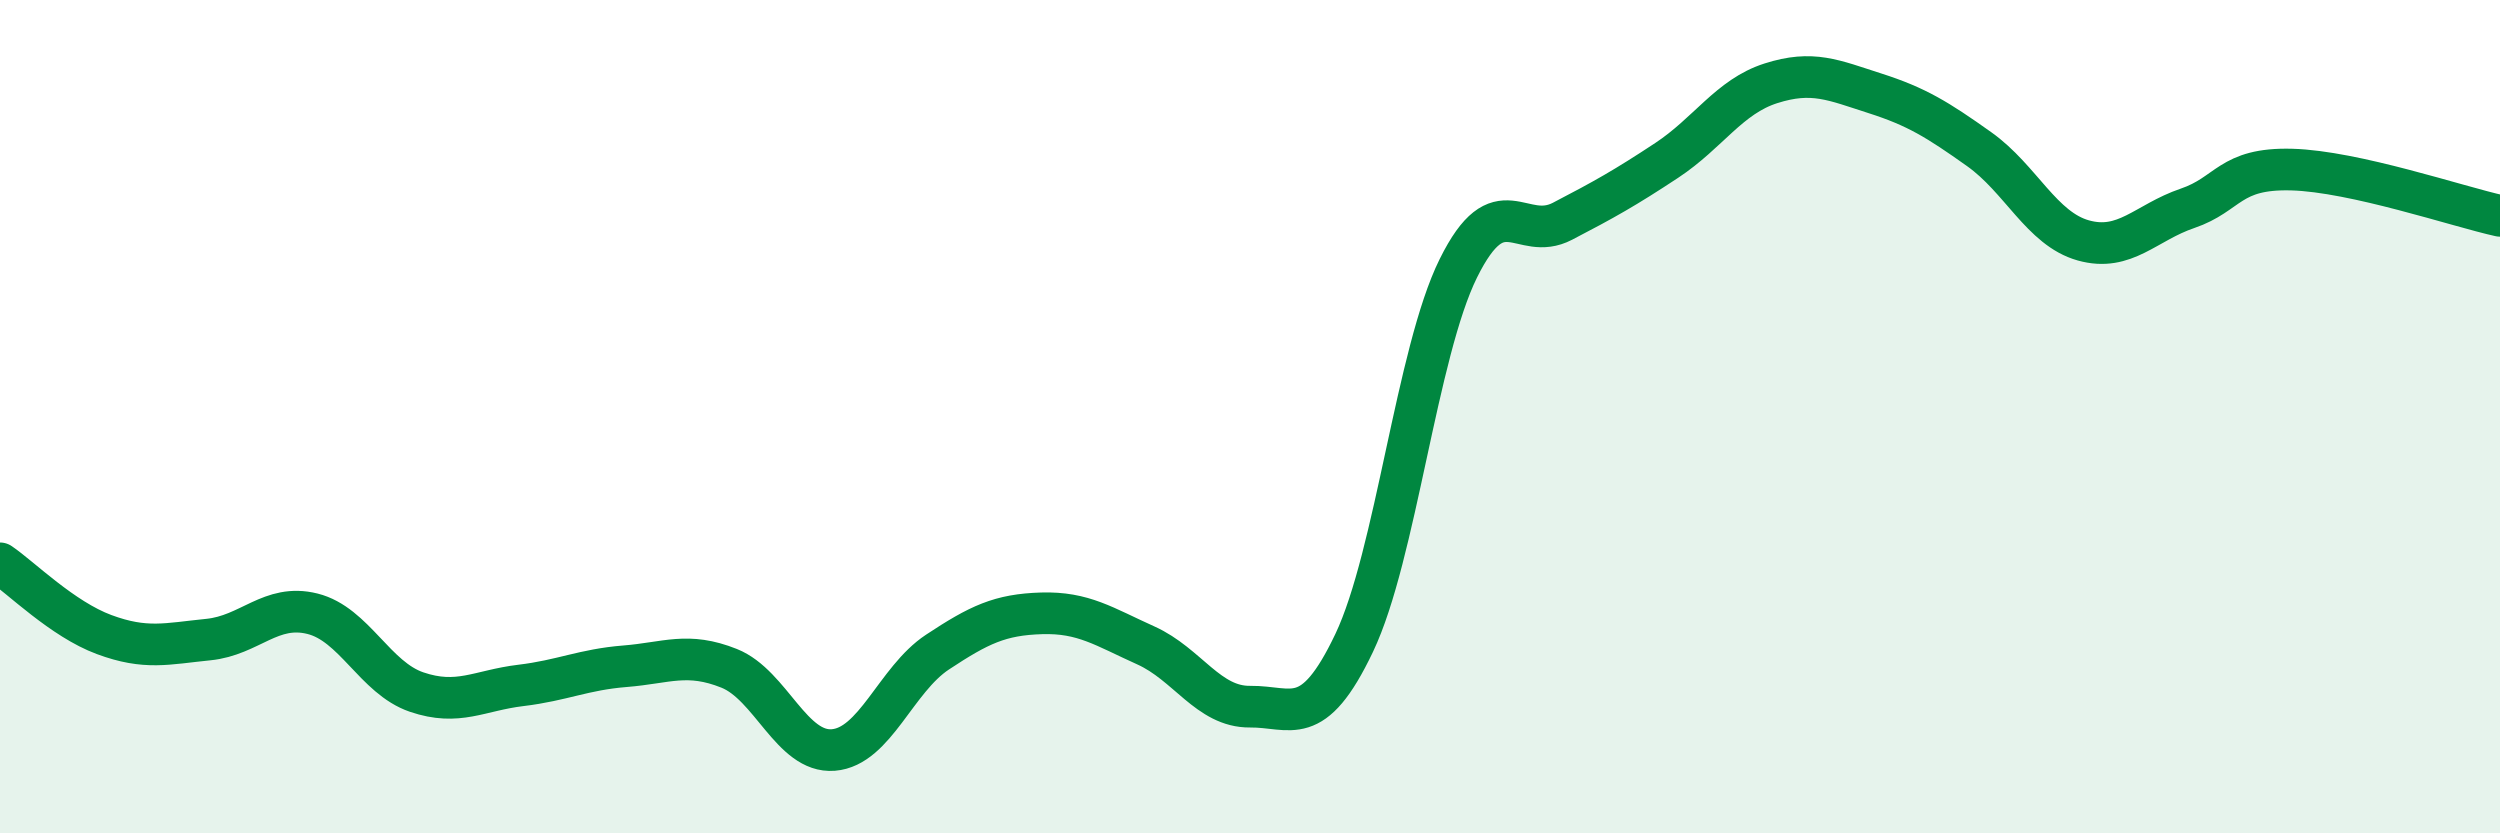 
    <svg width="60" height="20" viewBox="0 0 60 20" xmlns="http://www.w3.org/2000/svg">
      <path
        d="M 0,13.52 C 0.5,13.86 1.5,14.86 2.5,15.23 C 3.5,15.6 4,15.45 5,15.35 C 6,15.25 6.5,14.48 7.5,14.73 C 8.5,14.98 9,16.27 10,16.61 C 11,16.95 11.5,16.57 12.5,16.45 C 13.5,16.33 14,16.07 15,15.99 C 16,15.91 16.5,15.64 17.5,16.04 C 18.5,16.44 19,18.08 20,18 C 21,17.92 21.5,16.31 22.5,15.65 C 23.5,14.99 24,14.75 25,14.72 C 26,14.69 26.5,15.04 27.5,15.49 C 28.5,15.94 29,16.97 30,16.96 C 31,16.95 31.5,17.53 32.5,15.43 C 33.5,13.33 34,8.46 35,6.44 C 36,4.42 36.5,5.83 37.5,5.31 C 38.5,4.79 39,4.51 40,3.85 C 41,3.19 41.5,2.32 42.5,2 C 43.5,1.68 44,1.92 45,2.24 C 46,2.56 46.5,2.87 47.5,3.58 C 48.5,4.29 49,5.49 50,5.77 C 51,6.05 51.5,5.34 52.5,5 C 53.5,4.66 53.5,4.03 55,4.07 C 56.5,4.11 59,4.96 60,5.18L60 20L0 20Z"
        fill="#008740"
        opacity="0.1"
        stroke-linecap="round"
        stroke-linejoin="round"
      />
      <path
        d="M 0,13.52 C 0.5,13.86 1.5,14.86 2.5,15.23 C 3.5,15.6 4,15.45 5,15.35 C 6,15.25 6.5,14.48 7.5,14.73 C 8.5,14.98 9,16.27 10,16.61 C 11,16.95 11.5,16.57 12.5,16.45 C 13.5,16.33 14,16.07 15,15.99 C 16,15.91 16.5,15.64 17.5,16.04 C 18.5,16.44 19,18.08 20,18 C 21,17.92 21.5,16.31 22.5,15.65 C 23.5,14.99 24,14.75 25,14.72 C 26,14.69 26.5,15.04 27.5,15.49 C 28.5,15.94 29,16.97 30,16.96 C 31,16.95 31.5,17.53 32.5,15.43 C 33.5,13.33 34,8.46 35,6.44 C 36,4.42 36.5,5.83 37.5,5.31 C 38.5,4.79 39,4.51 40,3.85 C 41,3.19 41.5,2.32 42.5,2 C 43.5,1.68 44,1.92 45,2.24 C 46,2.56 46.5,2.87 47.5,3.58 C 48.5,4.29 49,5.49 50,5.77 C 51,6.05 51.5,5.34 52.5,5 C 53.5,4.66 53.5,4.03 55,4.07 C 56.5,4.11 59,4.96 60,5.18"
        stroke="#008740"
        stroke-width="1"
        fill="none"
        stroke-linecap="round"
        stroke-linejoin="round"
      />
    </svg>
  
